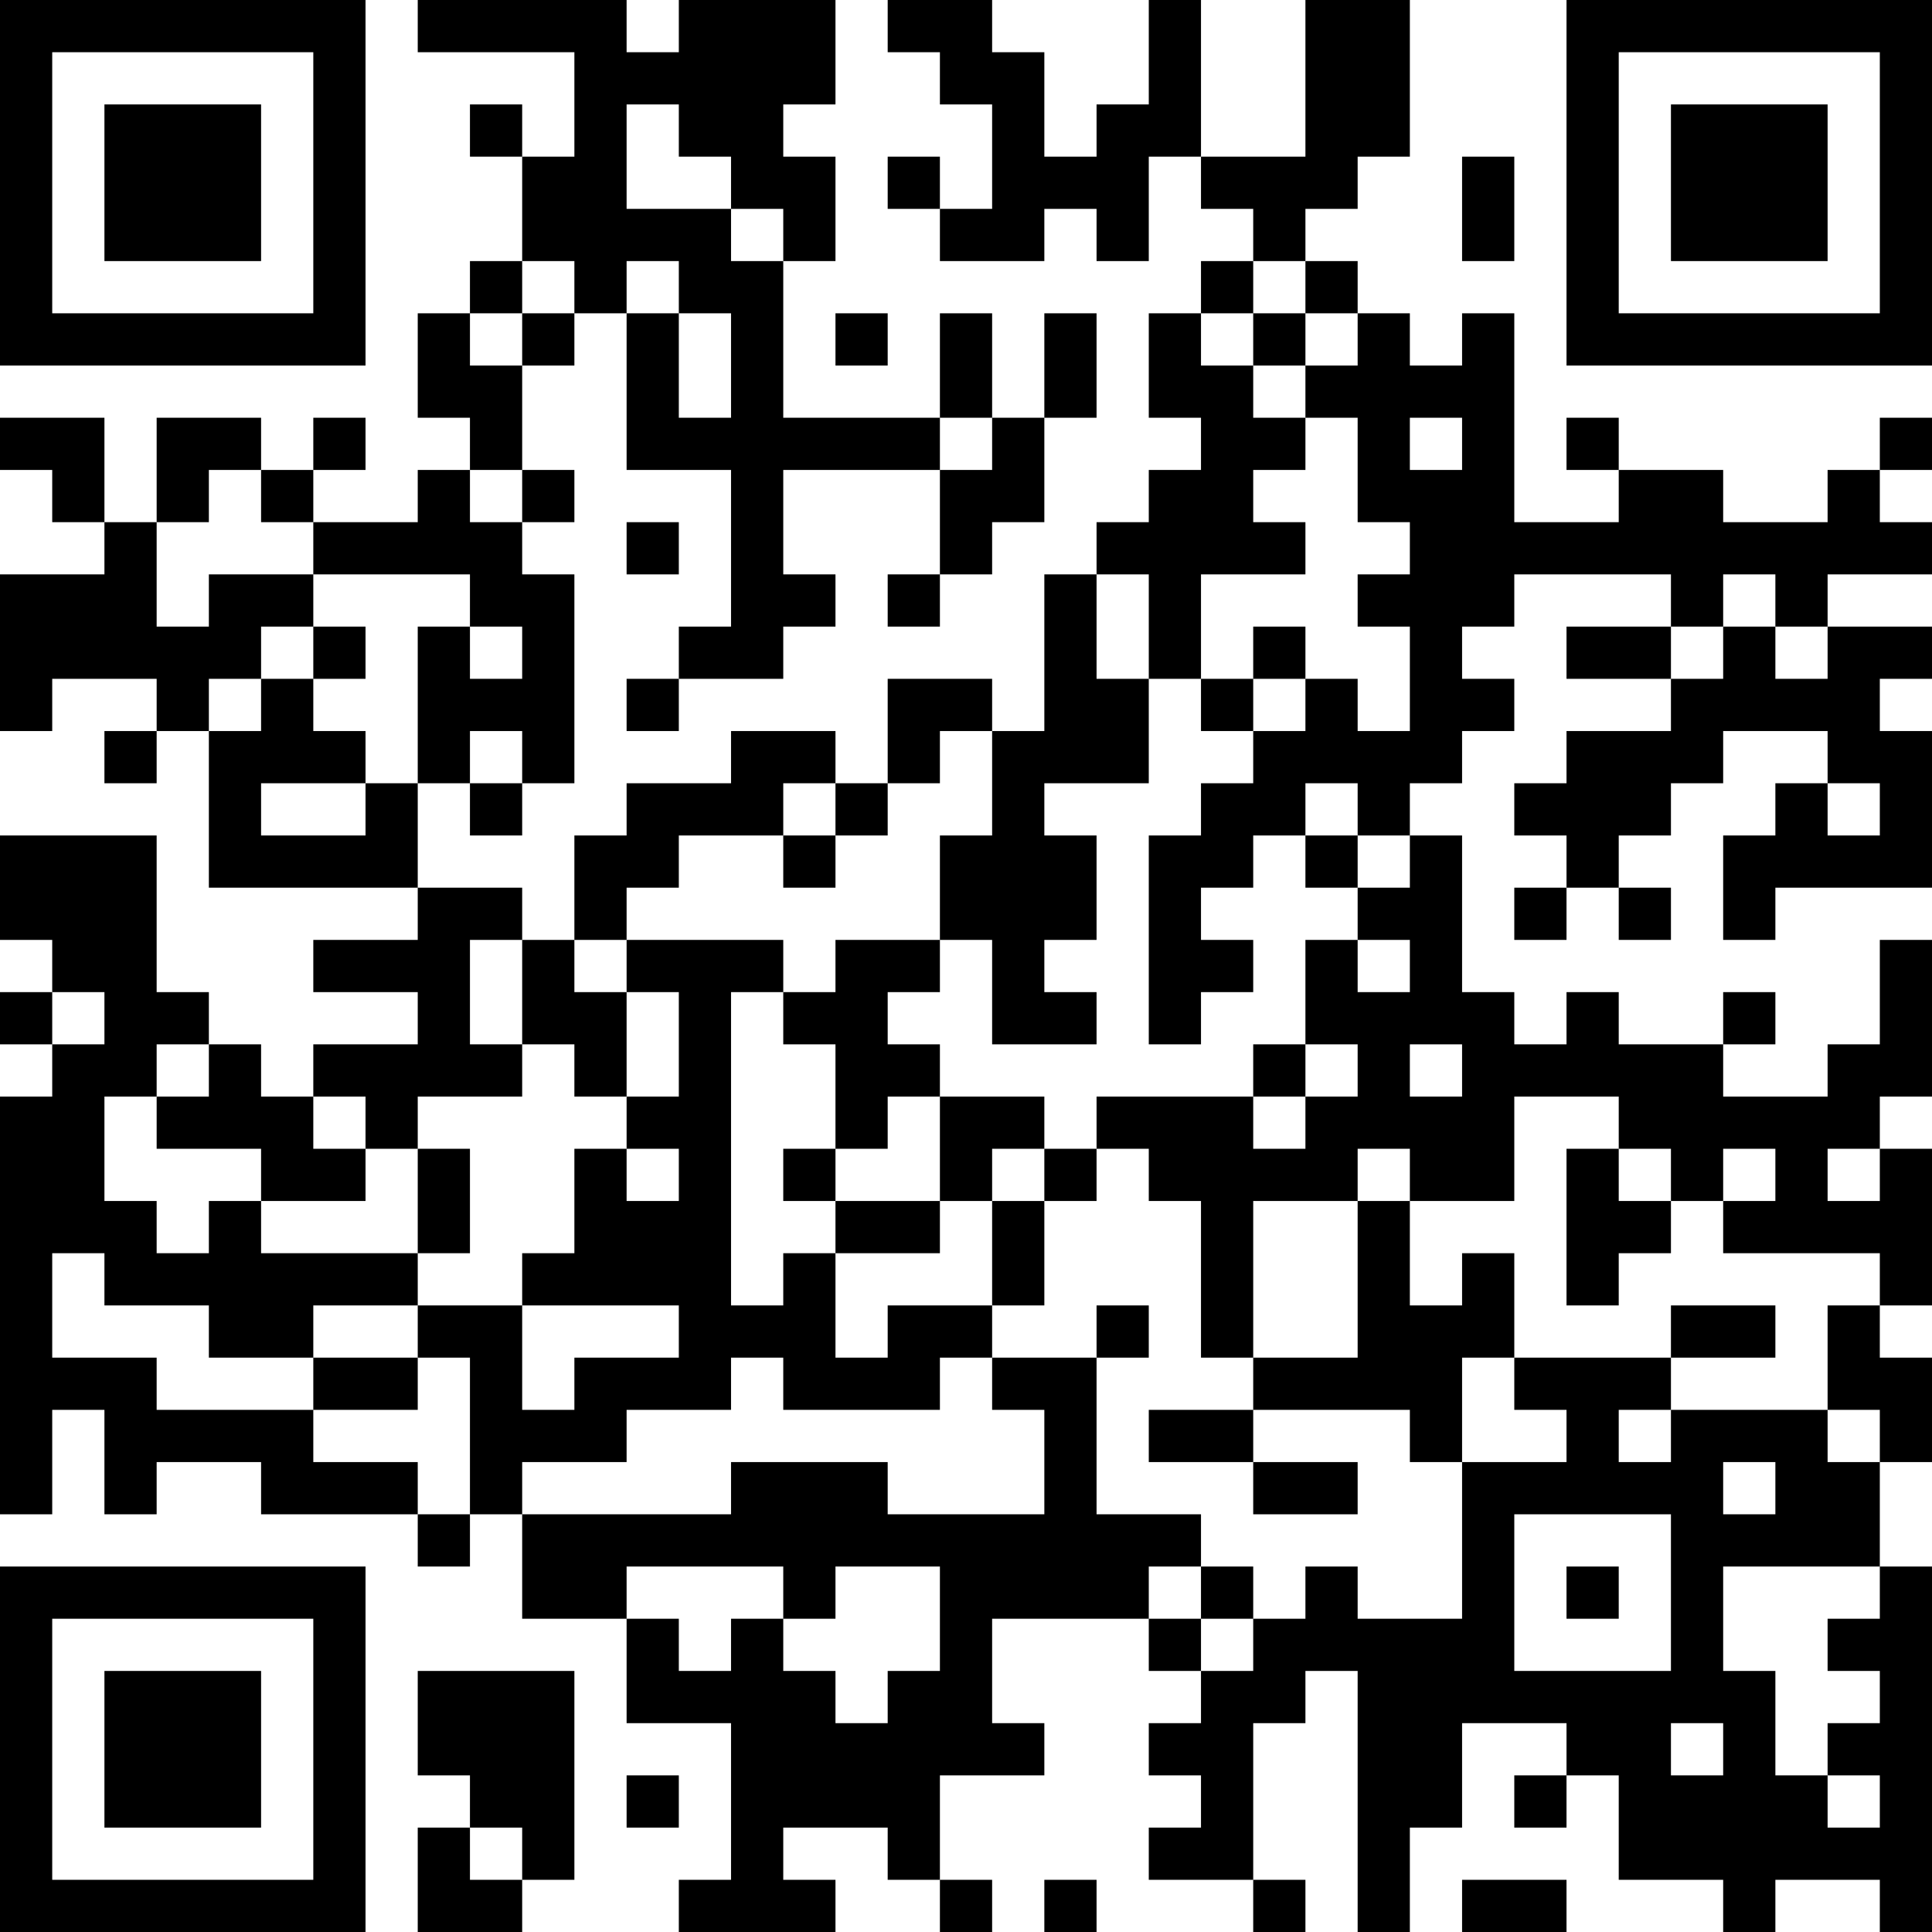 <?xml version="1.0" encoding="UTF-8"?>
<svg xmlns="http://www.w3.org/2000/svg" version="1.1" width="400" height="400" viewBox="0 0 400 400"><rect x="0" y="0" width="400" height="400" fill="#ffffff"/><g transform="scale(10.811)"><g transform="translate(0,0)"><path fill-rule="evenodd" d="M8 0L8 1L11 1L11 3L10 3L10 2L9 2L9 3L10 3L10 5L9 5L9 6L8 6L8 8L9 8L9 9L8 9L8 10L6 10L6 9L7 9L7 8L6 8L6 9L5 9L5 8L3 8L3 10L2 10L2 8L0 8L0 9L1 9L1 10L2 10L2 11L0 11L0 14L1 14L1 13L3 13L3 14L2 14L2 15L3 15L3 14L4 14L4 17L8 17L8 18L6 18L6 19L8 19L8 20L6 20L6 21L5 21L5 20L4 20L4 19L3 19L3 16L0 16L0 18L1 18L1 19L0 19L0 20L1 20L1 21L0 21L0 29L1 29L1 27L2 27L2 29L3 29L3 28L5 28L5 29L8 29L8 30L9 30L9 29L10 29L10 31L12 31L12 33L14 33L14 36L13 36L13 37L16 37L16 36L15 36L15 35L17 35L17 36L18 36L18 37L19 37L19 36L18 36L18 34L20 34L20 33L19 33L19 31L22 31L22 32L23 32L23 33L22 33L22 34L23 34L23 35L22 35L22 36L24 36L24 37L25 37L25 36L24 36L24 33L25 33L25 32L26 32L26 37L27 37L27 35L28 35L28 33L30 33L30 34L29 34L29 35L30 35L30 34L31 34L31 36L33 36L33 37L34 37L34 36L36 36L36 37L37 37L37 30L36 30L36 28L37 28L37 26L36 26L36 25L37 25L37 22L36 22L36 21L37 21L37 18L36 18L36 20L35 20L35 21L33 21L33 20L34 20L34 19L33 19L33 20L31 20L31 19L30 19L30 20L29 20L29 19L28 19L28 16L27 16L27 15L28 15L28 14L29 14L29 13L28 13L28 12L29 12L29 11L32 11L32 12L30 12L30 13L32 13L32 14L30 14L30 15L29 15L29 16L30 16L30 17L29 17L29 18L30 18L30 17L31 17L31 18L32 18L32 17L31 17L31 16L32 16L32 15L33 15L33 14L35 14L35 15L34 15L34 16L33 16L33 18L34 18L34 17L37 17L37 14L36 14L36 13L37 13L37 12L35 12L35 11L37 11L37 10L36 10L36 9L37 9L37 8L36 8L36 9L35 9L35 10L33 10L33 9L31 9L31 8L30 8L30 9L31 9L31 10L29 10L29 6L28 6L28 7L27 7L27 6L26 6L26 5L25 5L25 4L26 4L26 3L27 3L27 0L25 0L25 3L23 3L23 0L22 0L22 2L21 2L21 3L20 3L20 1L19 1L19 0L17 0L17 1L18 1L18 2L19 2L19 4L18 4L18 3L17 3L17 4L18 4L18 5L20 5L20 4L21 4L21 5L22 5L22 3L23 3L23 4L24 4L24 5L23 5L23 6L22 6L22 8L23 8L23 9L22 9L22 10L21 10L21 11L20 11L20 14L19 14L19 13L17 13L17 15L16 15L16 14L14 14L14 15L12 15L12 16L11 16L11 18L10 18L10 17L8 17L8 15L9 15L9 16L10 16L10 15L11 15L11 11L10 11L10 10L11 10L11 9L10 9L10 7L11 7L11 6L12 6L12 9L14 9L14 12L13 12L13 13L12 13L12 14L13 14L13 13L15 13L15 12L16 12L16 11L15 11L15 9L18 9L18 11L17 11L17 12L18 12L18 11L19 11L19 10L20 10L20 8L21 8L21 6L20 6L20 8L19 8L19 6L18 6L18 8L15 8L15 5L16 5L16 3L15 3L15 2L16 2L16 0L13 0L13 1L12 1L12 0ZM12 2L12 4L14 4L14 5L15 5L15 4L14 4L14 3L13 3L13 2ZM28 3L28 5L29 5L29 3ZM10 5L10 6L9 6L9 7L10 7L10 6L11 6L11 5ZM12 5L12 6L13 6L13 8L14 8L14 6L13 6L13 5ZM24 5L24 6L23 6L23 7L24 7L24 8L25 8L25 9L24 9L24 10L25 10L25 11L23 11L23 13L22 13L22 11L21 11L21 13L22 13L22 15L20 15L20 16L21 16L21 18L20 18L20 19L21 19L21 20L19 20L19 18L18 18L18 16L19 16L19 14L18 14L18 15L17 15L17 16L16 16L16 15L15 15L15 16L13 16L13 17L12 17L12 18L11 18L11 19L12 19L12 21L11 21L11 20L10 20L10 18L9 18L9 20L10 20L10 21L8 21L8 22L7 22L7 21L6 21L6 22L7 22L7 23L5 23L5 22L3 22L3 21L4 21L4 20L3 20L3 21L2 21L2 23L3 23L3 24L4 24L4 23L5 23L5 24L8 24L8 25L6 25L6 26L4 26L4 25L2 25L2 24L1 24L1 26L3 26L3 27L6 27L6 28L8 28L8 29L9 29L9 26L8 26L8 25L10 25L10 27L11 27L11 26L13 26L13 25L10 25L10 24L11 24L11 22L12 22L12 23L13 23L13 22L12 22L12 21L13 21L13 19L12 19L12 18L15 18L15 19L14 19L14 25L15 25L15 24L16 24L16 26L17 26L17 25L19 25L19 26L18 26L18 27L15 27L15 26L14 26L14 27L12 27L12 28L10 28L10 29L14 29L14 28L17 28L17 29L20 29L20 27L19 27L19 26L21 26L21 29L23 29L23 30L22 30L22 31L23 31L23 32L24 32L24 31L25 31L25 30L26 30L26 31L28 31L28 28L30 28L30 27L29 27L29 26L32 26L32 27L31 27L31 28L32 28L32 27L35 27L35 28L36 28L36 27L35 27L35 25L36 25L36 24L33 24L33 23L34 23L34 22L33 22L33 23L32 23L32 22L31 22L31 21L29 21L29 23L27 23L27 22L26 22L26 23L24 23L24 26L23 26L23 23L22 23L22 22L21 22L21 21L24 21L24 22L25 22L25 21L26 21L26 20L25 20L25 18L26 18L26 19L27 19L27 18L26 18L26 17L27 17L27 16L26 16L26 15L25 15L25 16L24 16L24 17L23 17L23 18L24 18L24 19L23 19L23 20L22 20L22 16L23 16L23 15L24 15L24 14L25 14L25 13L26 13L26 14L27 14L27 12L26 12L26 11L27 11L27 10L26 10L26 8L25 8L25 7L26 7L26 6L25 6L25 5ZM16 6L16 7L17 7L17 6ZM24 6L24 7L25 7L25 6ZM18 8L18 9L19 9L19 8ZM27 8L27 9L28 9L28 8ZM4 9L4 10L3 10L3 12L4 12L4 11L6 11L6 12L5 12L5 13L4 13L4 14L5 14L5 13L6 13L6 14L7 14L7 15L5 15L5 16L7 16L7 15L8 15L8 12L9 12L9 13L10 13L10 12L9 12L9 11L6 11L6 10L5 10L5 9ZM9 9L9 10L10 10L10 9ZM12 10L12 11L13 11L13 10ZM33 11L33 12L32 12L32 13L33 13L33 12L34 12L34 13L35 13L35 12L34 12L34 11ZM6 12L6 13L7 13L7 12ZM24 12L24 13L23 13L23 14L24 14L24 13L25 13L25 12ZM9 14L9 15L10 15L10 14ZM35 15L35 16L36 16L36 15ZM15 16L15 17L16 17L16 16ZM25 16L25 17L26 17L26 16ZM16 18L16 19L15 19L15 20L16 20L16 22L15 22L15 23L16 23L16 24L18 24L18 23L19 23L19 25L20 25L20 23L21 23L21 22L20 22L20 21L18 21L18 20L17 20L17 19L18 19L18 18ZM1 19L1 20L2 20L2 19ZM24 20L24 21L25 21L25 20ZM27 20L27 21L28 21L28 20ZM17 21L17 22L16 22L16 23L18 23L18 21ZM8 22L8 24L9 24L9 22ZM19 22L19 23L20 23L20 22ZM30 22L30 25L31 25L31 24L32 24L32 23L31 23L31 22ZM35 22L35 23L36 23L36 22ZM26 23L26 26L24 26L24 27L22 27L22 28L24 28L24 29L26 29L26 28L24 28L24 27L27 27L27 28L28 28L28 26L29 26L29 24L28 24L28 25L27 25L27 23ZM21 25L21 26L22 26L22 25ZM32 25L32 26L34 26L34 25ZM6 26L6 27L8 27L8 26ZM33 28L33 29L34 29L34 28ZM29 29L29 32L32 32L32 29ZM12 30L12 31L13 31L13 32L14 32L14 31L15 31L15 32L16 32L16 33L17 33L17 32L18 32L18 30L16 30L16 31L15 31L15 30ZM23 30L23 31L24 31L24 30ZM30 30L30 31L31 31L31 30ZM33 30L33 32L34 32L34 34L35 34L35 35L36 35L36 34L35 34L35 33L36 33L36 32L35 32L35 31L36 31L36 30ZM8 32L8 34L9 34L9 35L8 35L8 37L10 37L10 36L11 36L11 32ZM32 33L32 34L33 34L33 33ZM12 34L12 35L13 35L13 34ZM9 35L9 36L10 36L10 35ZM20 36L20 37L21 37L21 36ZM28 36L28 37L30 37L30 36ZM0 0L0 7L7 7L7 0ZM1 1L1 6L6 6L6 1ZM2 2L2 5L5 5L5 2ZM30 0L30 7L37 7L37 0ZM31 1L31 6L36 6L36 1ZM32 2L32 5L35 5L35 2ZM0 30L0 37L7 37L7 30ZM1 31L1 36L6 36L6 31ZM2 32L2 35L5 35L5 32Z" fill="#000000"/></g></g></svg>

